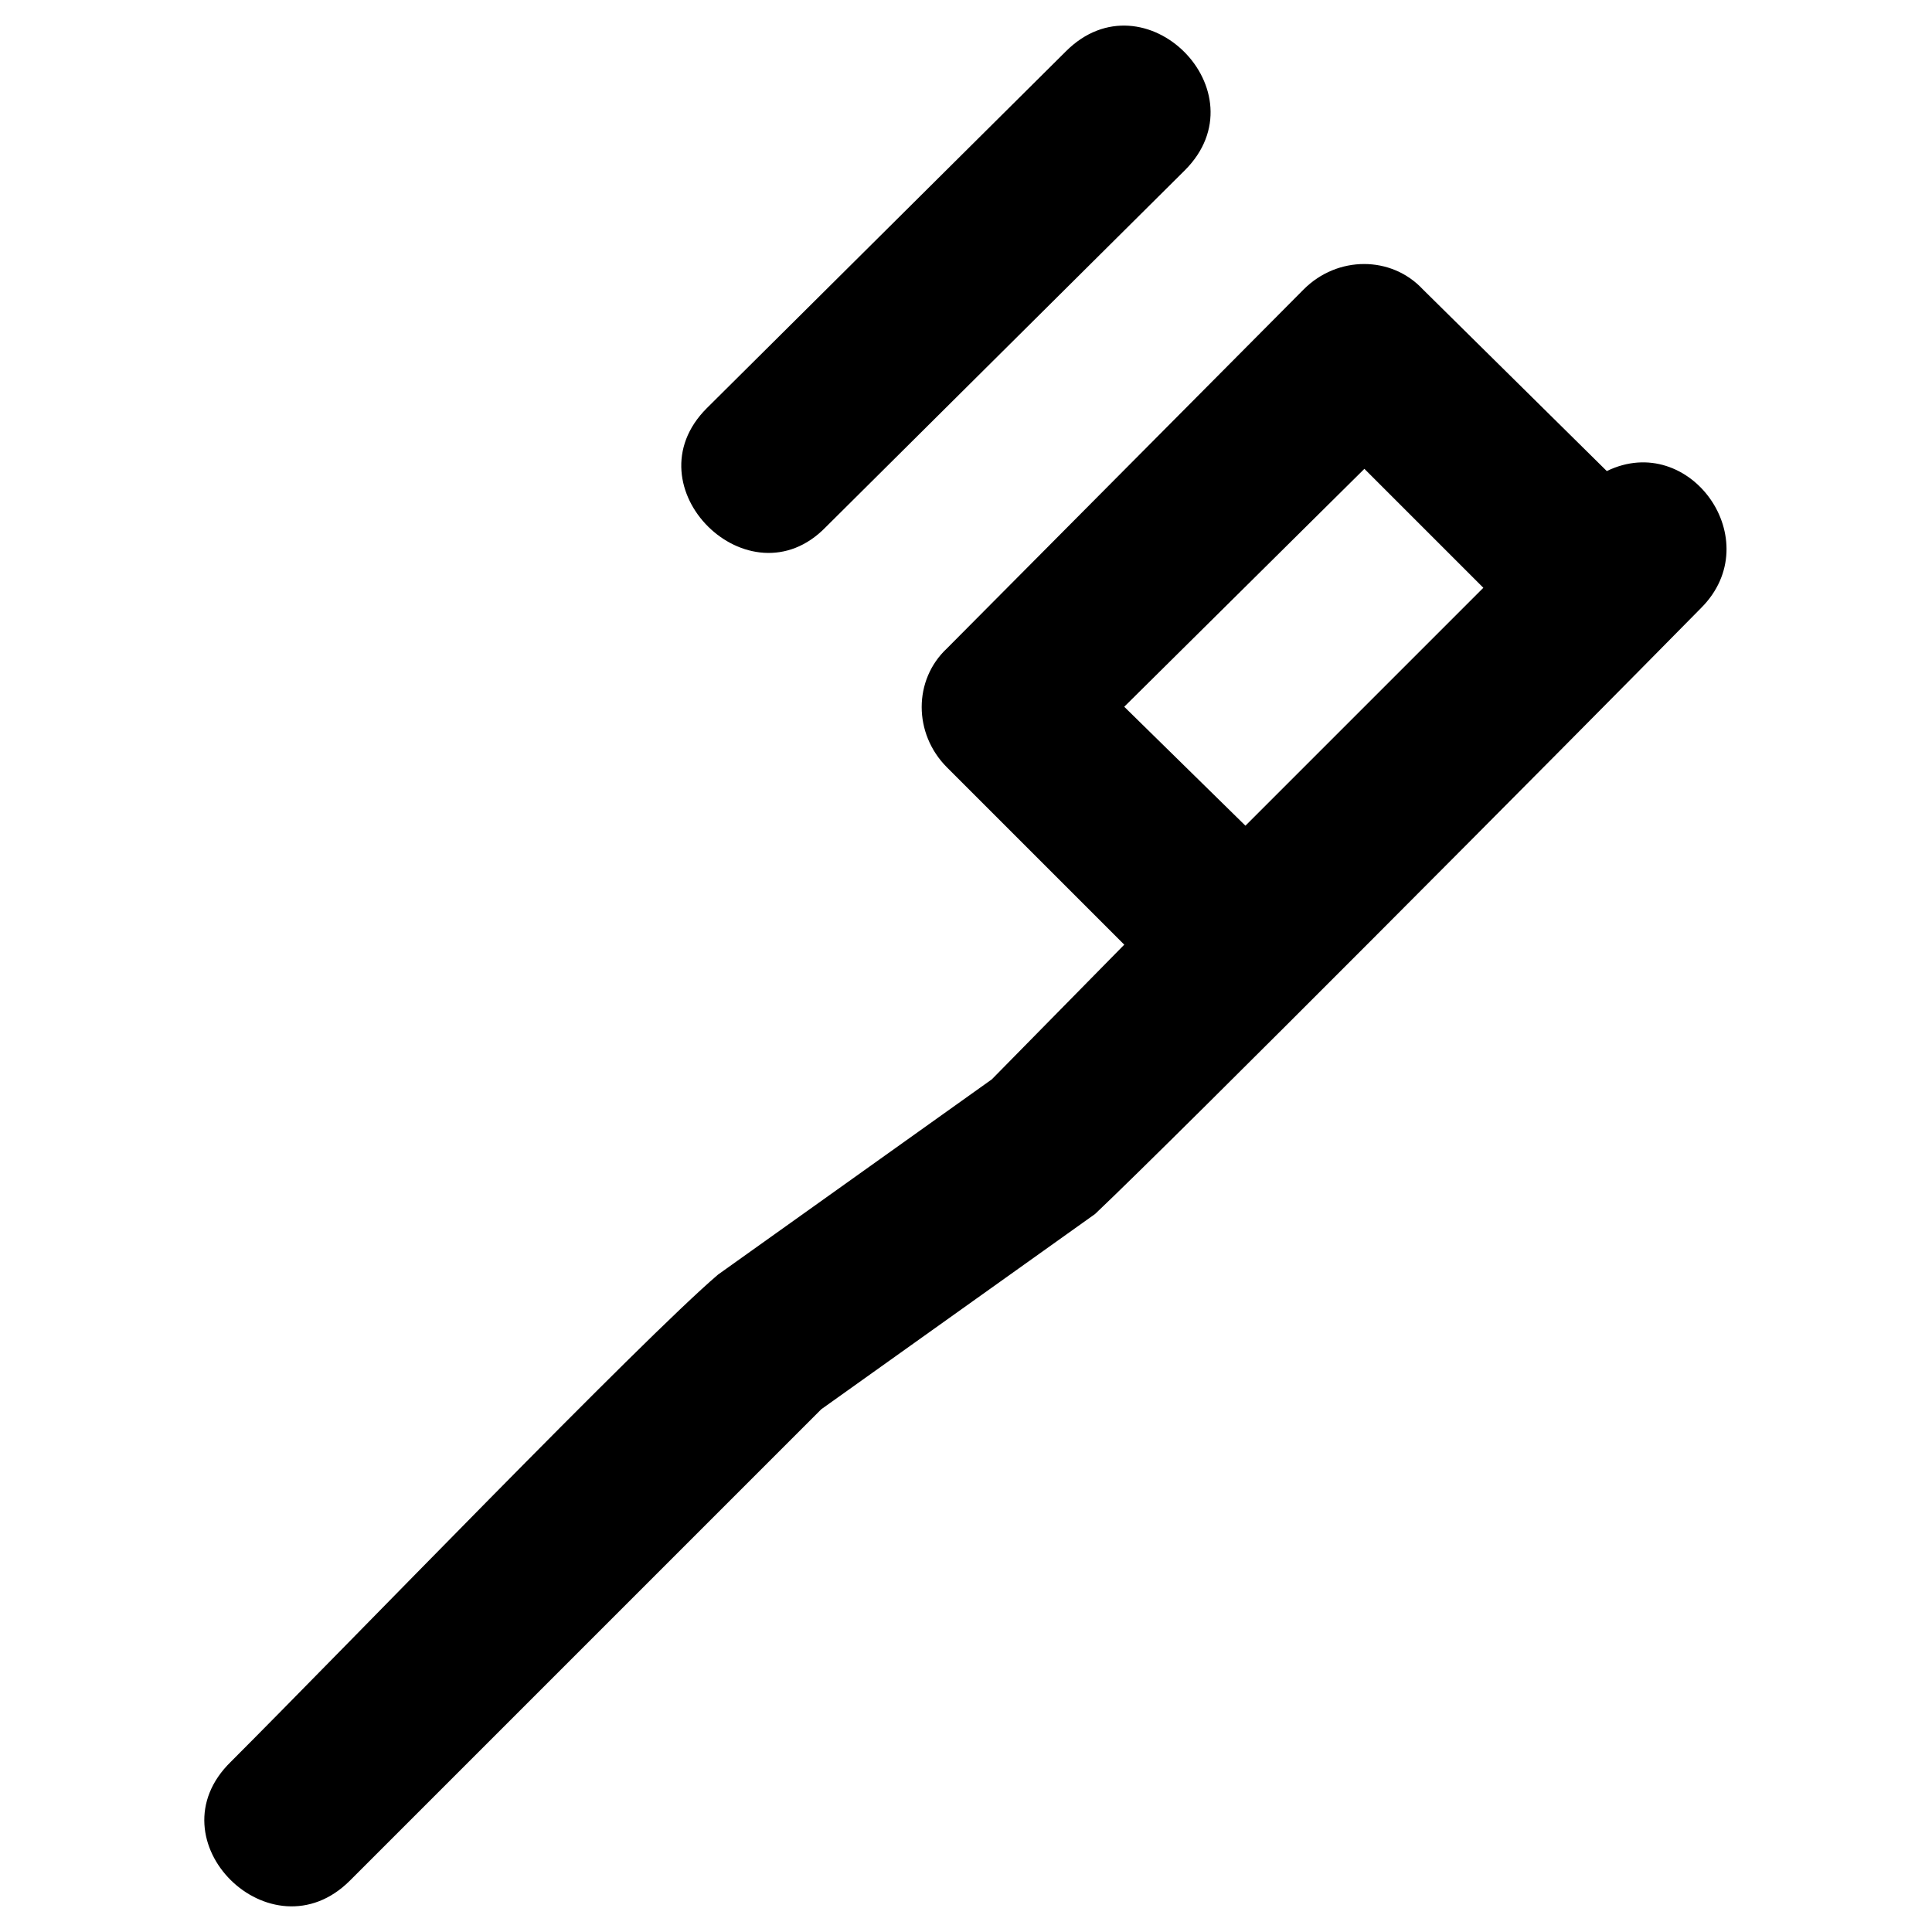 <?xml version="1.0" encoding="UTF-8"?>
<!-- Uploaded to: SVG Repo, www.svgrepo.com, Generator: SVG Repo Mixer Tools -->
<svg fill="#000000" width="800px" height="800px" version="1.1" viewBox="144 144 512 512" xmlns="http://www.w3.org/2000/svg">
 <path d="m569.82 268.84-48.773-48.18c-8.328-8.922-22.602-8.922-31.523 0l-94.574 95.172c-8.922 8.328-8.922 22.602 0 31.523l46.992 46.992-35.094 35.688-72.566 51.75c-20.223 17.25-98.738 98.738-129.07 129.07-21.414 20.82 10.707 52.344 31.523 31.523l124.91-124.91 72.566-51.75c22.602-21.414 123.13-122.53 160.6-160.6 17.844-17.844-2.973-46.992-24.98-36.285zm-143.35-111.23-95.172 94.574c-20.82 20.82 11.301 52.344 31.523 31.523l95.172-94.574c20.82-20.82-10.707-52.344-31.523-31.523zm47.586 205.21-32.121-31.523 63.645-63.051 31.523 31.523-63.051 63.051z" fill-rule="evenodd"/>
</svg>